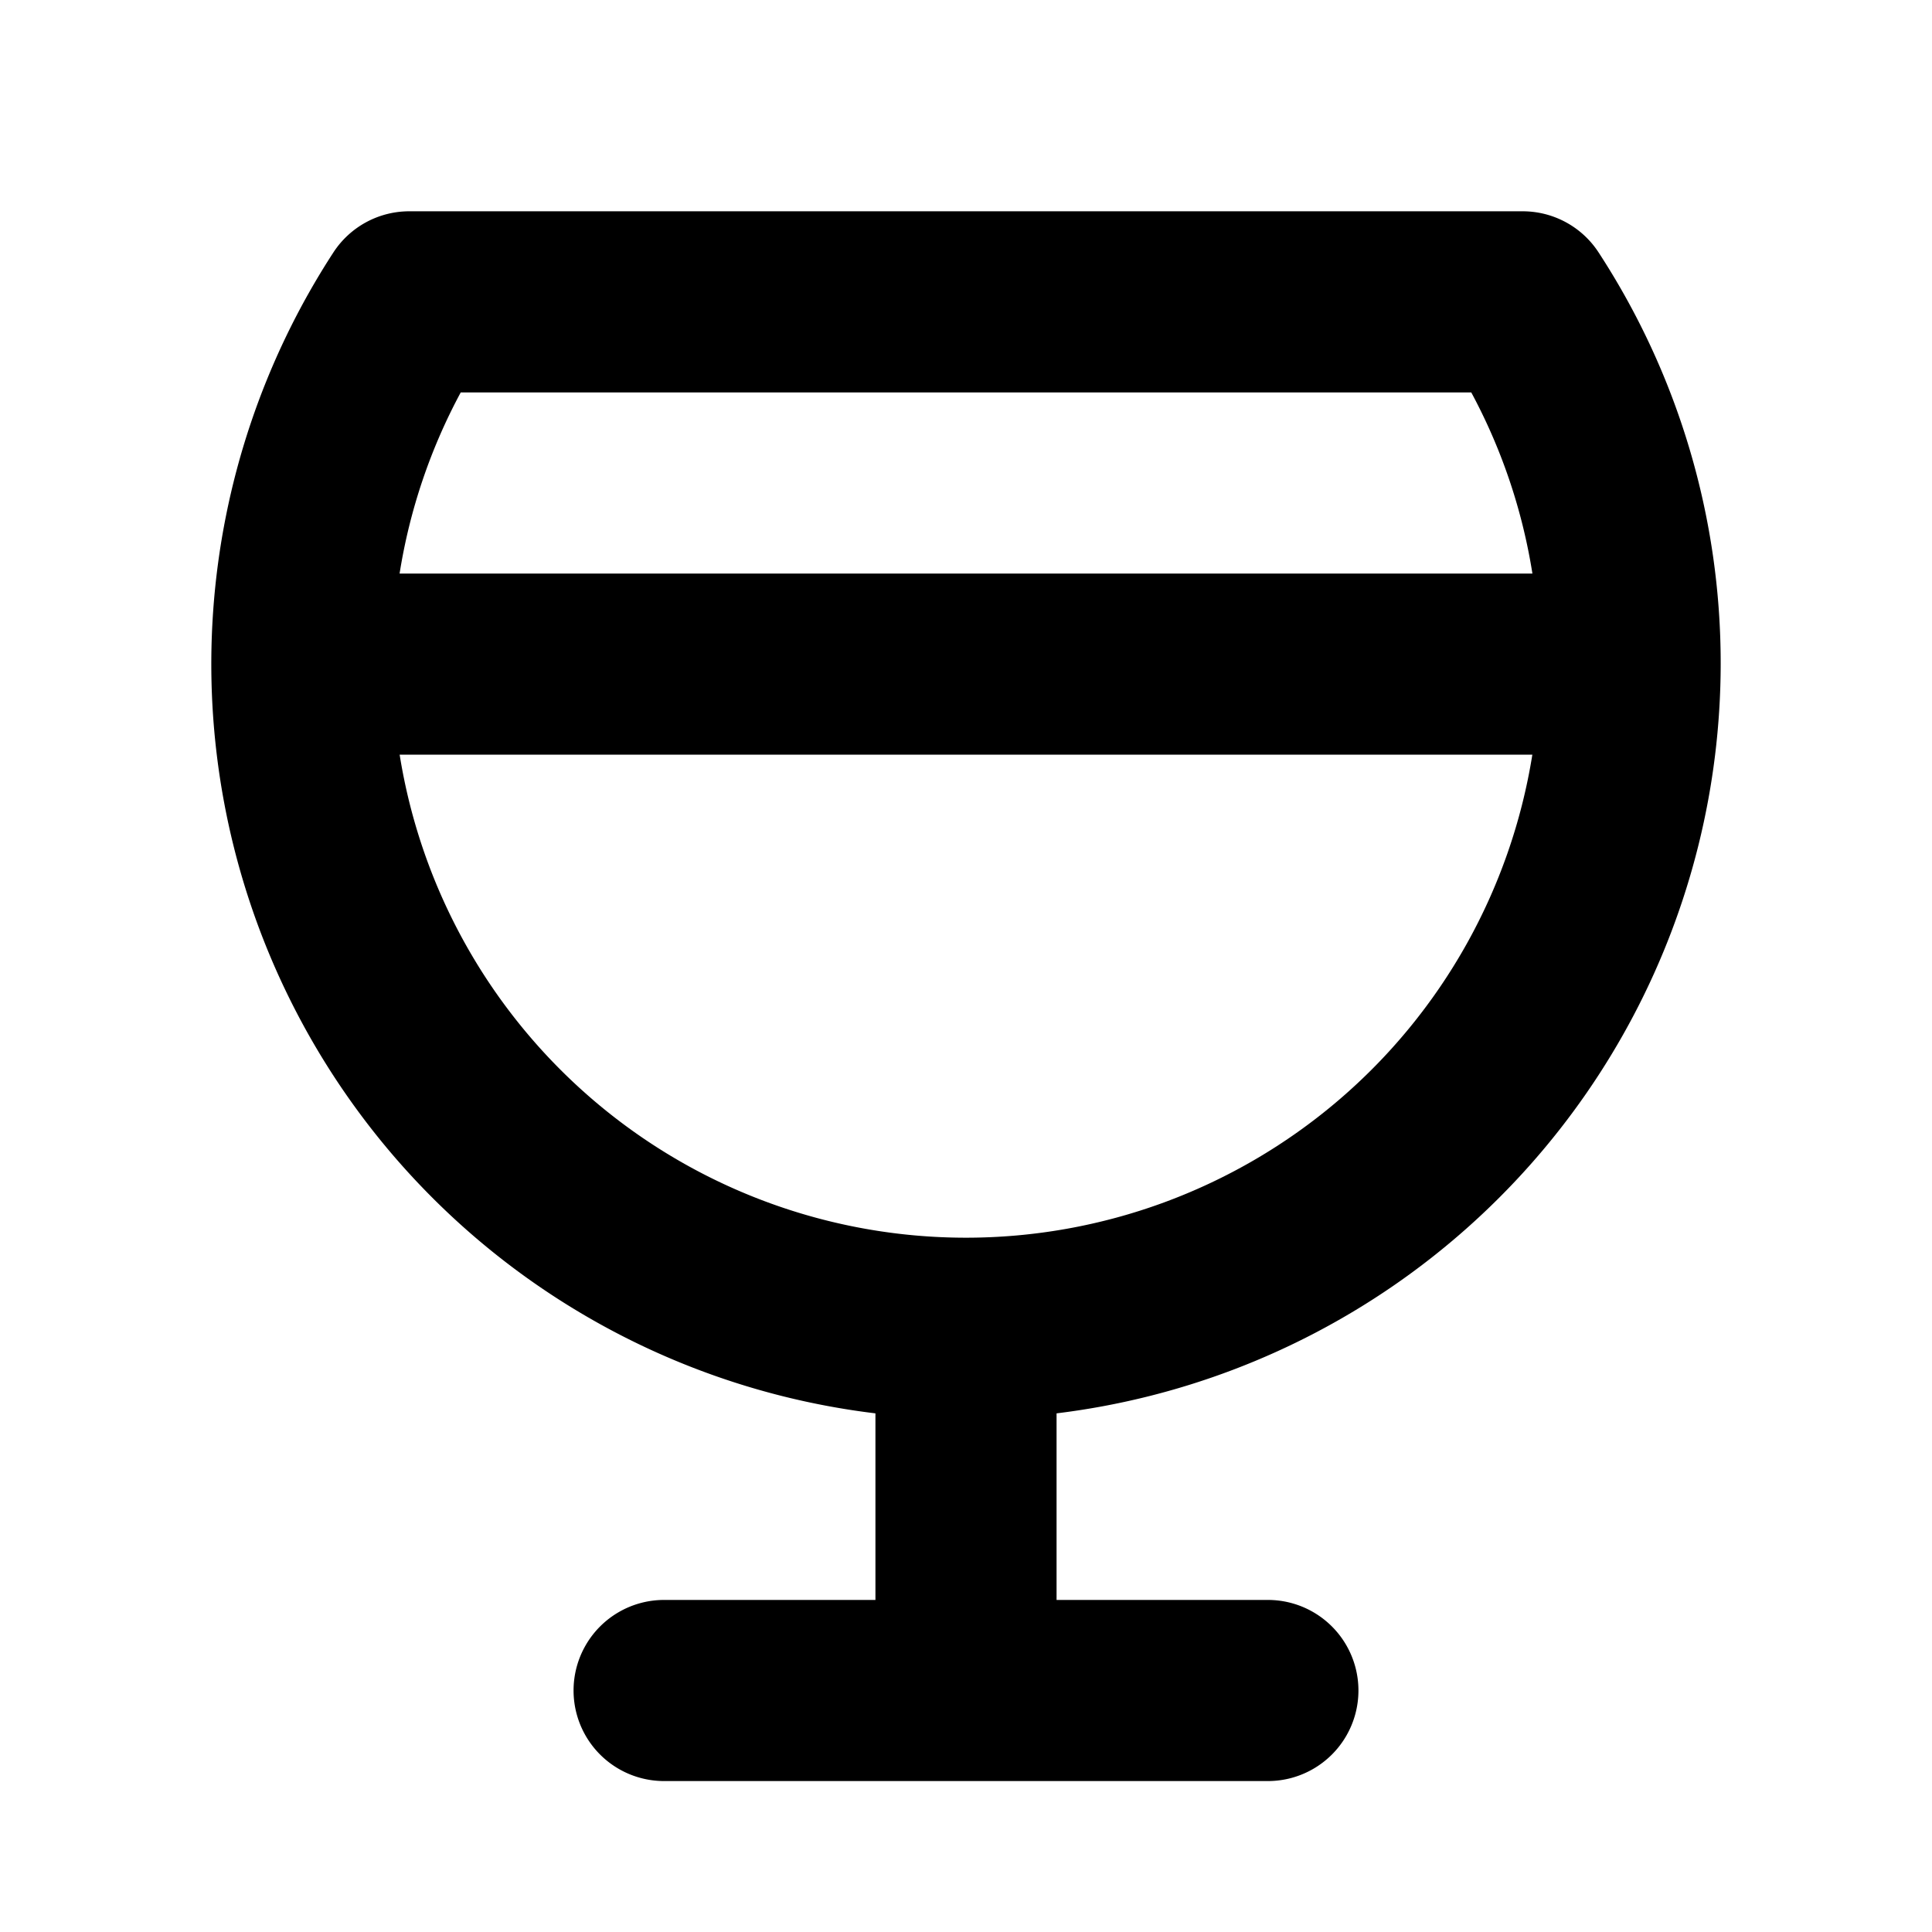 <?xml version="1.0" encoding="utf-8"?>
<svg fill="#000000" width="800px" height="800px" viewBox="0 0 256 256" id="Flat" xmlns="http://www.w3.org/2000/svg">
  <path d="M228,88a99.626,99.626,0,0,0-16.182-54.557,12,12,0,0,0-10.052-5.446H54.233a11.999,11.999,0,0,0-10.052,5.445A100.016,100.016,0,0,0,116,187.277V212H88a12,12,0,0,0,0,24h80a12,12,0,0,0,0-24H140V187.277A100.143,100.143,0,0,0,228,88ZM61.05,51.997H194.95A75.516,75.516,0,0,1,203.053,76H52.947A75.512,75.512,0,0,1,61.05,51.997ZM52.957,100H203.043a75.996,75.996,0,0,1-150.087,0Z"/>
</svg>